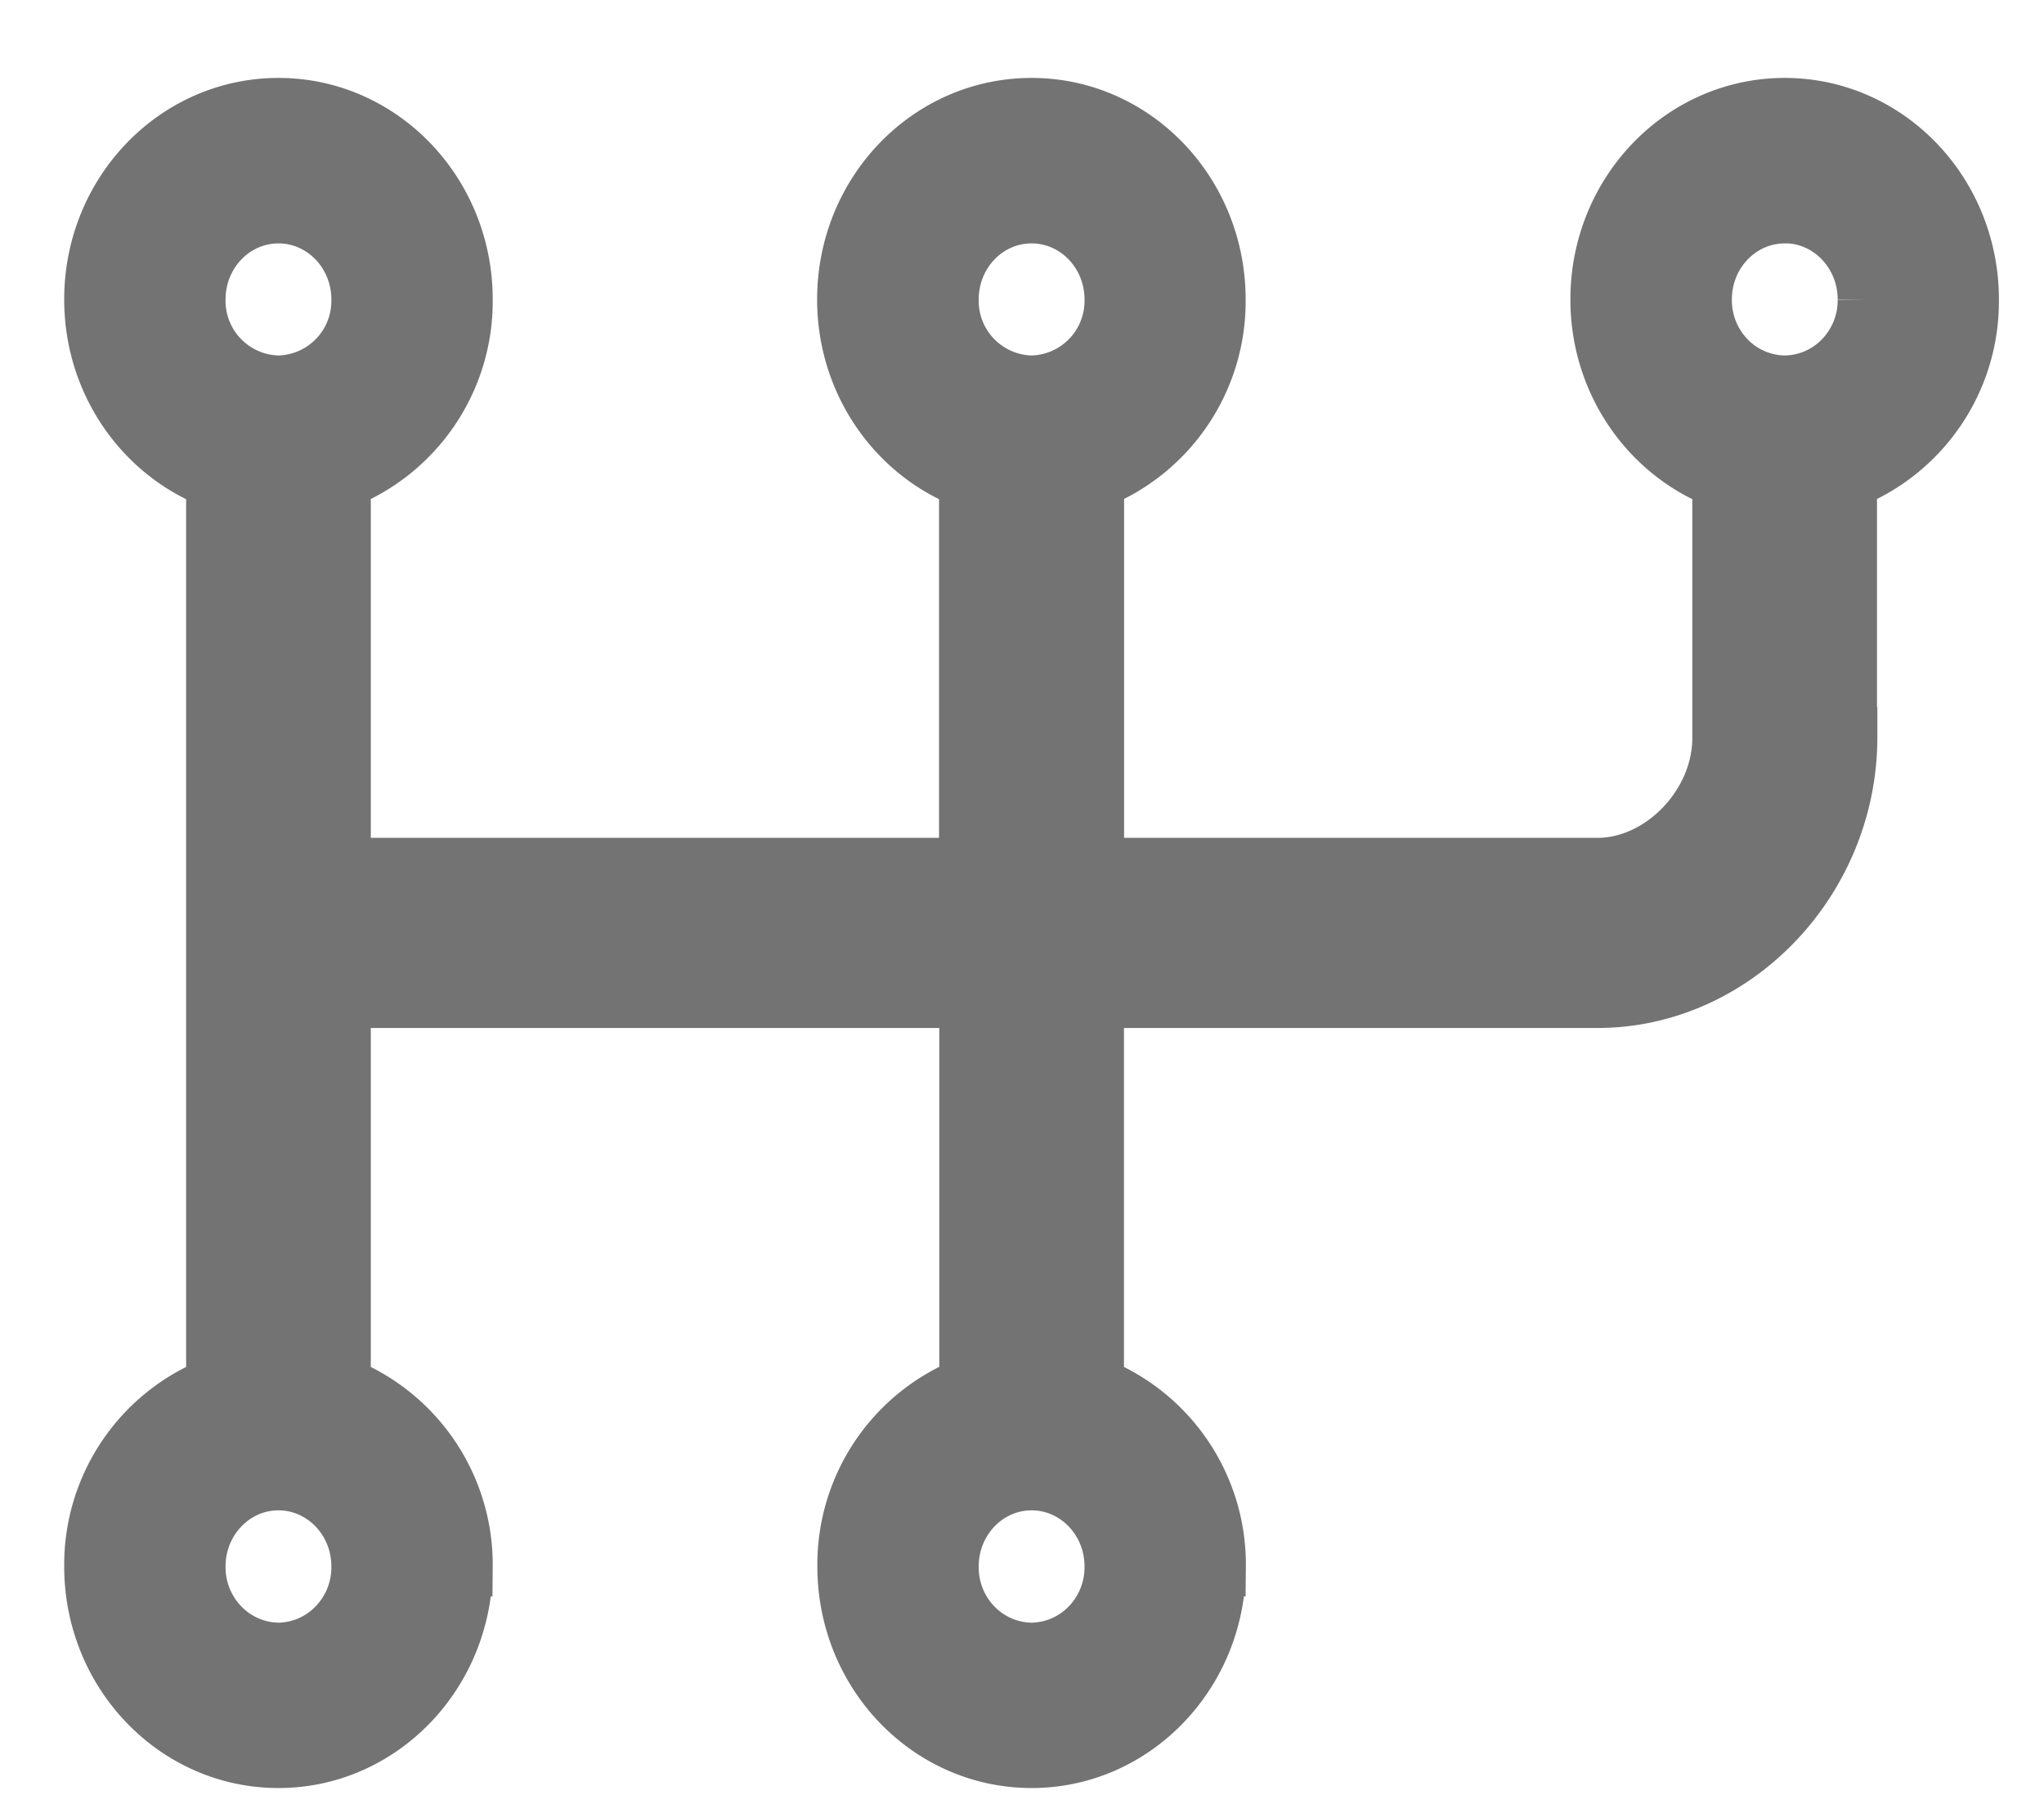 <svg xmlns="http://www.w3.org/2000/svg" width="17" height="15" viewBox="0 0 17 15">
    <g fill="none" fill-rule="evenodd">
        <path d="M-2-3h21.159v21.159H-2z"/>
        <path fill="#737373" stroke="#737373" stroke-width=".5" d="M16.375 2.49c0-.88-.686-1.592-1.531-1.592-.847 0-1.533.712-1.533 1.592 0 .69.423 1.275 1.014 1.497v2.15c0 .565-.496 1.08-1.04 1.08H9.099v-3.23A1.59 1.59 0 0 0 10.11 2.49c0-.88-.685-1.592-1.53-1.592-.848 0-1.534.712-1.534 1.592 0 .69.423 1.276 1.014 1.497v3.23H2.834v-3.23A1.589 1.589 0 0 0 3.848 2.49c0-.88-.686-1.592-1.532-1.592S.784 1.61.784 2.49c0 .69.423 1.276 1.014 1.497v7.542a1.589 1.589 0 0 0-1.014 1.496c0 .88.686 1.593 1.532 1.593s1.532-.714 1.532-1.593a1.59 1.59 0 0 0-1.014-1.496V8.298h5.228v3.23a1.589 1.589 0 0 0-1.014 1.497c0 .88.685 1.593 1.532 1.593.846 0 1.532-.714 1.532-1.593a1.588 1.588 0 0 0-1.014-1.496V8.298h4.188c1.134 0 2.078-.989 2.078-2.168h-.003V3.987a1.588 1.588 0 0 0 1.014-1.497zM8.58 1.774c.38 0 .69.32.69.716a.704.704 0 0 1-.69.716.704.704 0 0 1-.69-.716c0-.396.308-.716.69-.716zm-6.264 0c.38 0 .69.32.69.716a.704.704 0 0 1-.69.716.704.704 0 0 1-.69-.716c0-.396.309-.716.69-.716zm0 11.969a.69.69 0 0 1-.49-.213.717.717 0 0 1-.2-.505c0-.395.309-.716.69-.716.38 0 .69.32.69.716a.717.717 0 0 1-.2.505.69.69 0 0 1-.49.213zm6.264 0a.69.69 0 0 1-.491-.213.717.717 0 0 1-.199-.505c0-.395.308-.716.69-.716.38 0 .69.32.69.716a.717.717 0 0 1-.2.505.69.69 0 0 1-.49.213zm6.264-11.97c.38 0 .69.321.69.717a.716.716 0 0 1-.2.504.69.69 0 0 1-.49.212.69.69 0 0 1-.49-.212.717.717 0 0 1-.2-.504c0-.396.309-.716.69-.716z"/>
    </g>
</svg>
